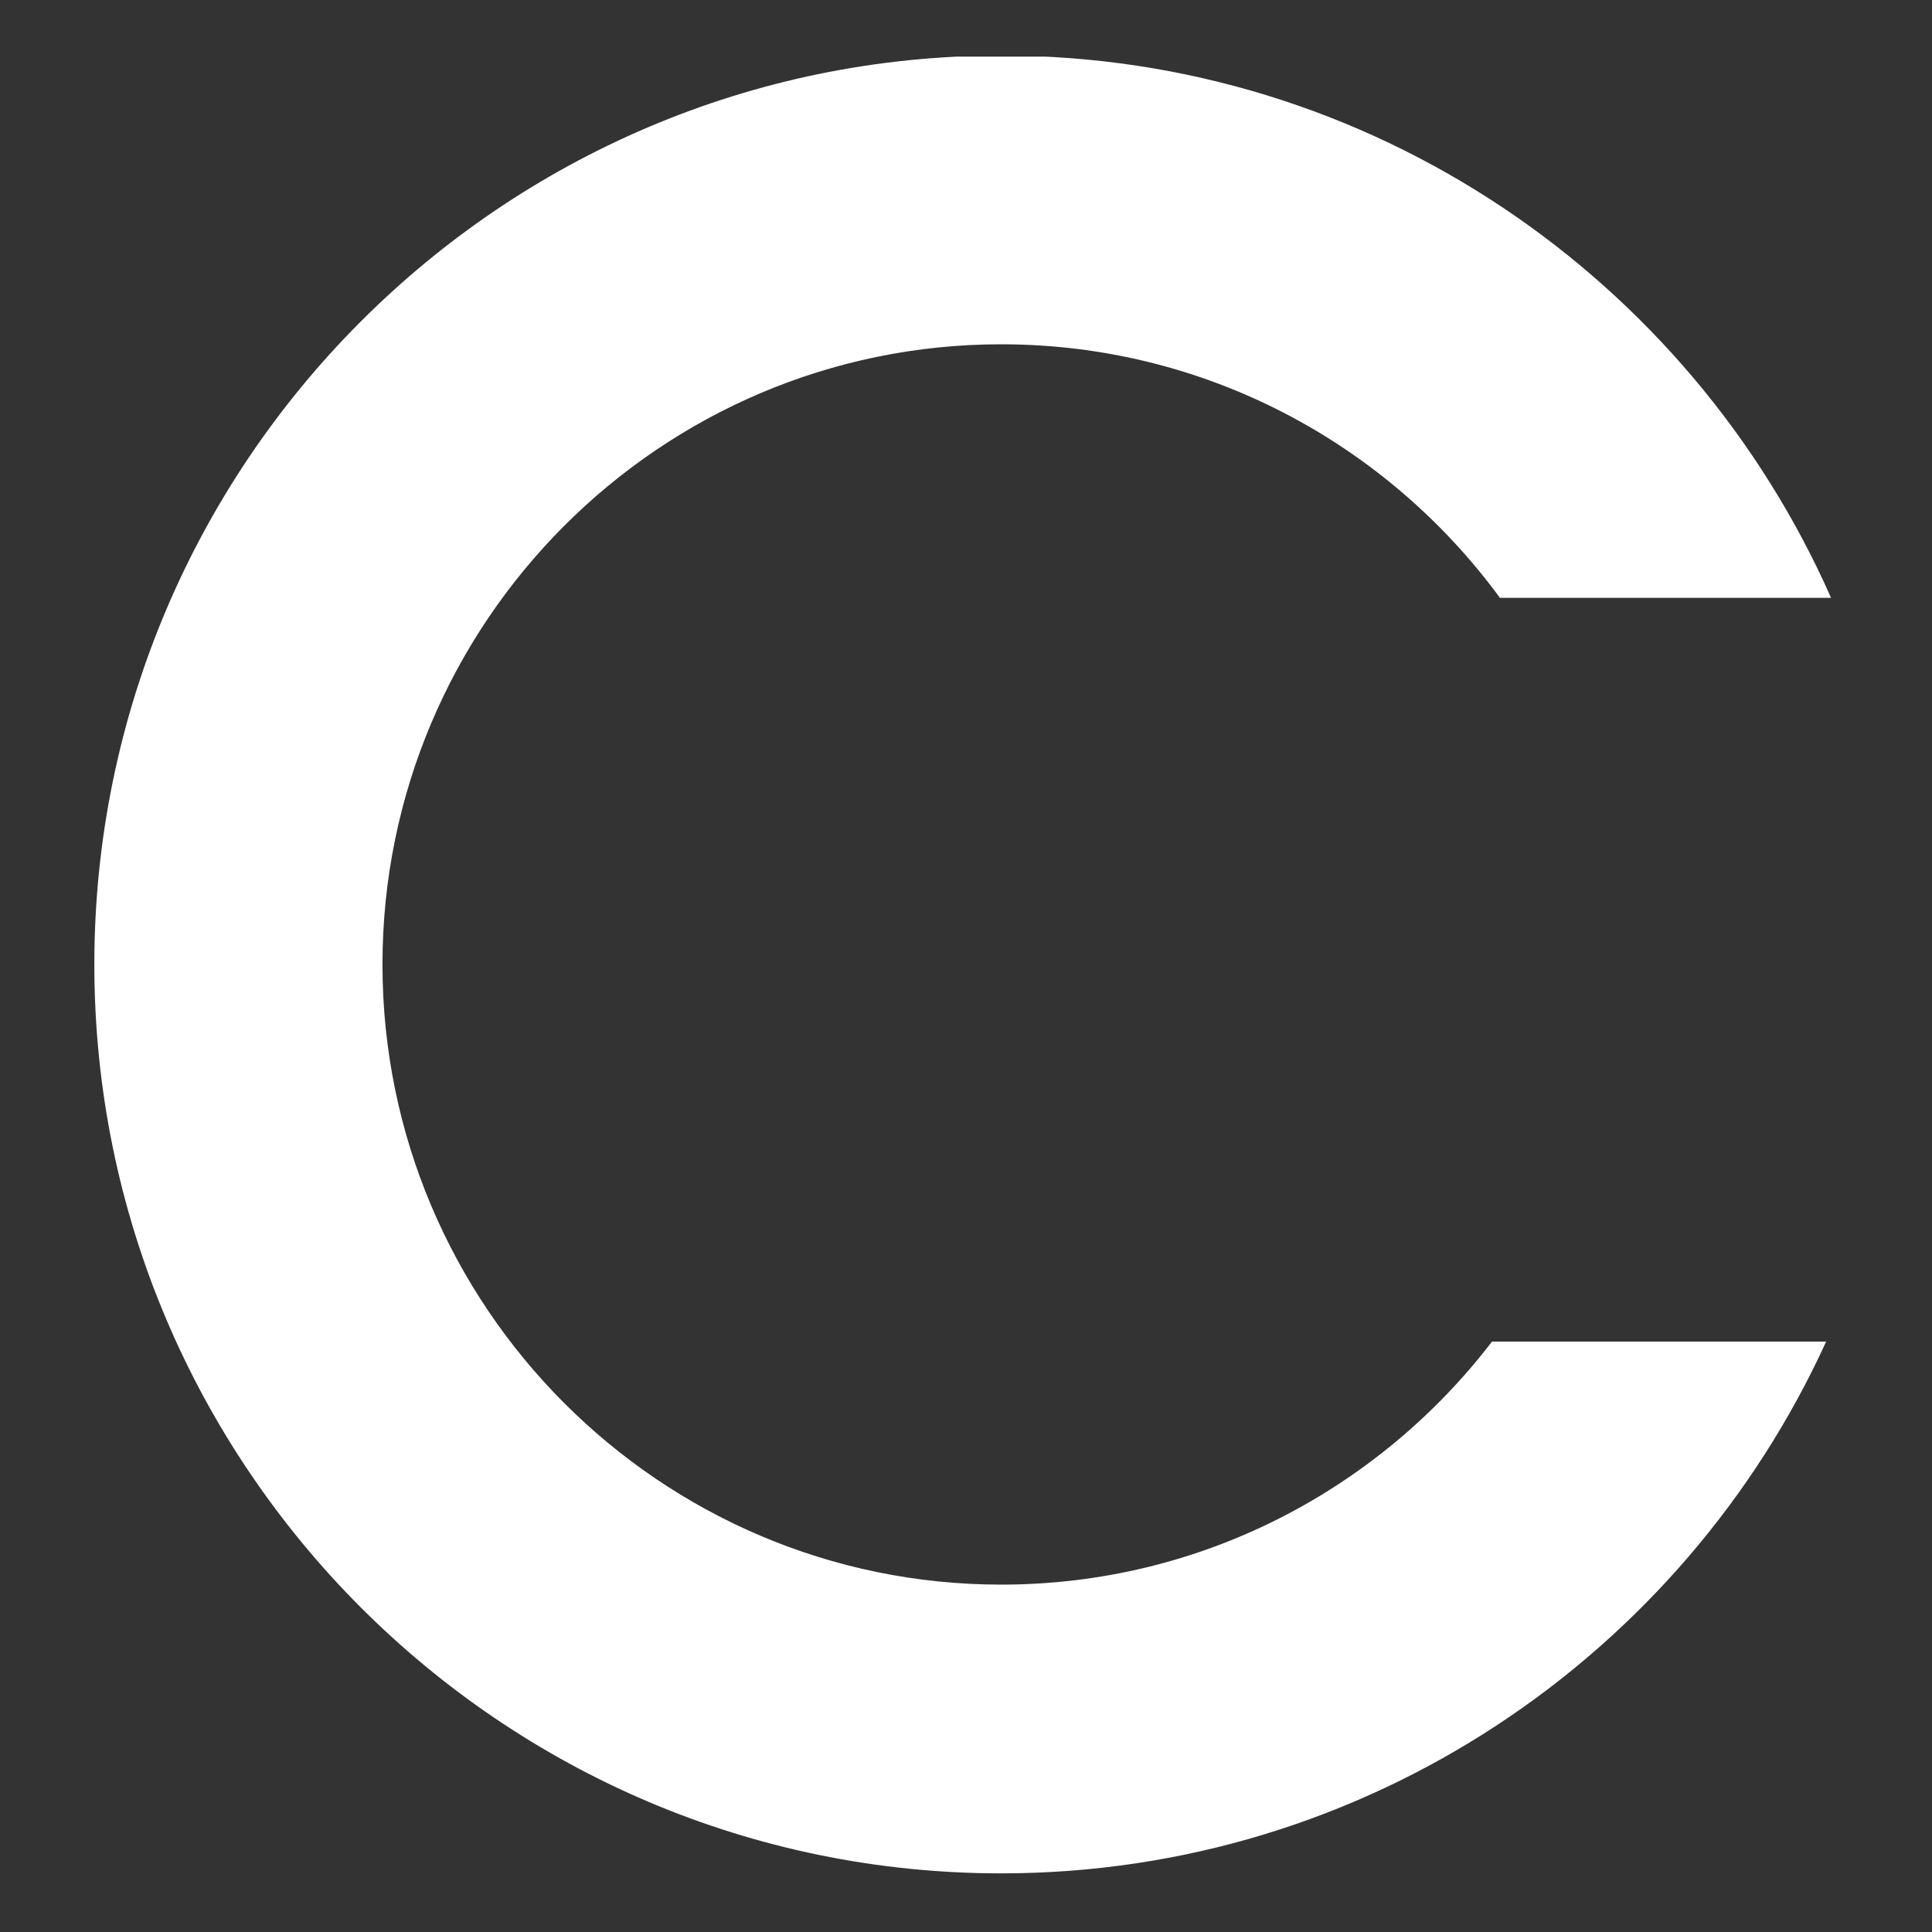 <?xml version="1.0" encoding="utf-8"?>
<svg xmlns="http://www.w3.org/2000/svg" xmlns:xlink="http://www.w3.org/1999/xlink" id="Layer_1" data-name="Layer 1" viewBox="0 0 512 512">
  <rect x="0" y="0" width="512" height="512" fill="#333333" stroke="none"/>
  <defs>
    <style>
      .cls-1 {
        fill: none;
      }

      .cls-2 {
        clip-path: url(#clippath-1);
      }

      .cls-3 {
        fill: #fff;
      }

      .cls-4 {
        clip-path: url(#clippath);
      }
    </style>
    <clipPath id="clippath">
      <rect class="cls-1" x="25" y="15" width="462.72" height="482"/>
    </clipPath>
    <clipPath id="clippath-1">
      <rect class="cls-1" x="25" y="-113.53" width="1670.93" height="861.17"/>
    </clipPath>
  </defs>
  <g class="cls-4">
    <g class="cls-2">
      <path class="cls-3" d="M265.32,91.24c54.22,0,102.31,26.46,132.18,67.2h87.75C447.88,73.85,363.35,14.72,265.32,14.72,132.76,14.72,25,122.8,25,255.59s107.76,240.87,240.32,240.87c96.92,0,180.7-57.83,218.63-140.93h-88.55c-29.99,39.13-77.09,64.41-130.07,64.41-90.41,0-163.97-73.73-163.97-164.35s73.56-164.35,163.97-164.35h0Z"/>
    </g>
  </g>
</svg>